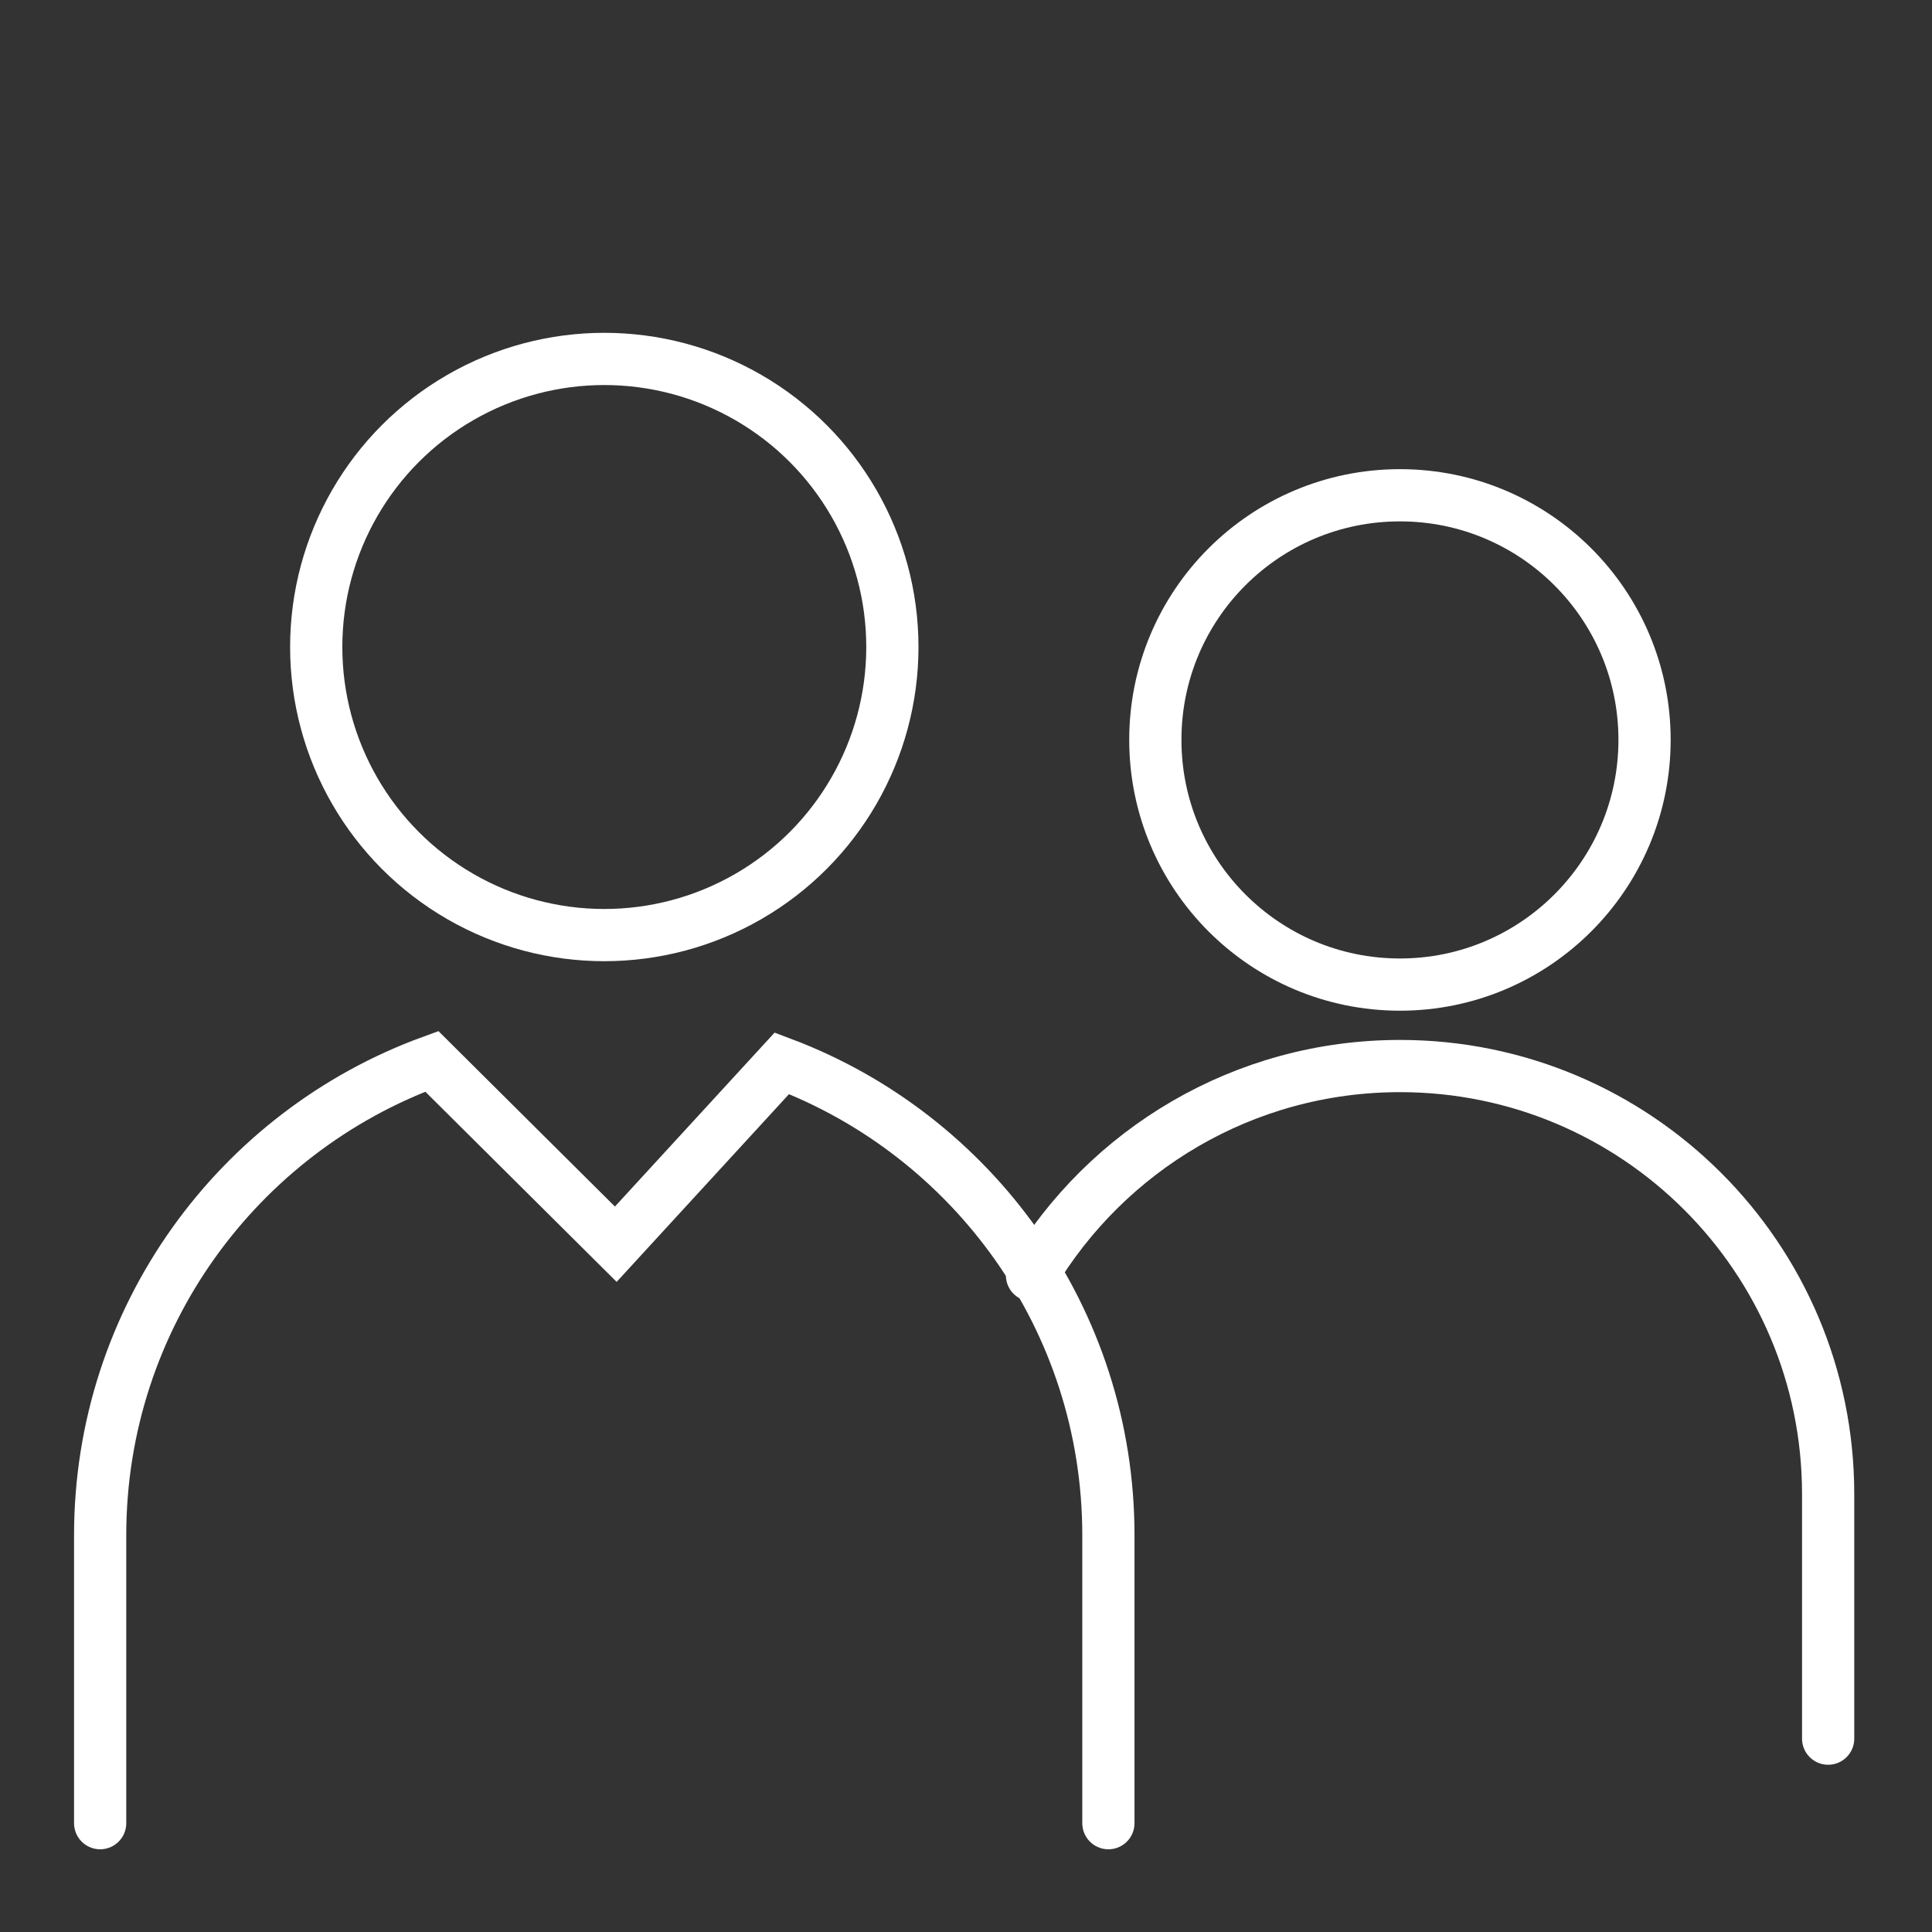<?xml version="1.0" encoding="utf-8"?>
<!-- Generator: Adobe Illustrator 16.0.0, SVG Export Plug-In . SVG Version: 6.00 Build 0)  -->
<!DOCTYPE svg PUBLIC "-//W3C//DTD SVG 1.1//EN" "http://www.w3.org/Graphics/SVG/1.1/DTD/svg11.dtd">
<svg version="1.1" id="Capa_1" xmlns="http://www.w3.org/2000/svg" xmlns:xlink="http://www.w3.org/1999/xlink" x="0px" y="0px"
	 width="37px" height="37px" viewBox="6.5 1.5 37 37" enable-background="new 6.5 1.5 37 37" xml:space="preserve">
<rect x="6.5" y="1.5" width="37" height="37" fill="#333333" stroke="none"/>
<g>
	<path fill="none" stroke="#FFFFFF" stroke-linecap="round" stroke-miterlimit="10" d="M37.995,15.668
		c0,2.588-2.098,4.688-4.684,4.688c-2.591,0-4.685-2.1-4.685-4.688c0-2.586,2.094-4.683,4.685-4.683
		C35.897,10.985,37.995,13.081,37.995,15.668z"/>
	<path fill="none" stroke="#FFFFFF" stroke-linecap="round" stroke-miterlimit="10" d="M41.511,34.797v-4.684
		c0-4.529-3.673-8.197-8.199-8.197c-2.998,0-5.619,1.609-7.048,4.008"/>
	<g>
		<circle fill="none" stroke="#FFFFFF" stroke-linecap="round" stroke-miterlimit="10" cx="18.073" cy="13.891" r="5.517"/>
		<path fill="none" stroke="#FFFFFF" stroke-linecap="round" stroke-miterlimit="10" d="M27.727,36.416v-5.514
			c0-4.135-2.6-7.664-6.253-9.039l-3.181,3.465l-3.523-3.502c-3.705,1.35-6.352,4.904-6.352,9.076v5.514"/>
	</g>
</g>
</svg>
